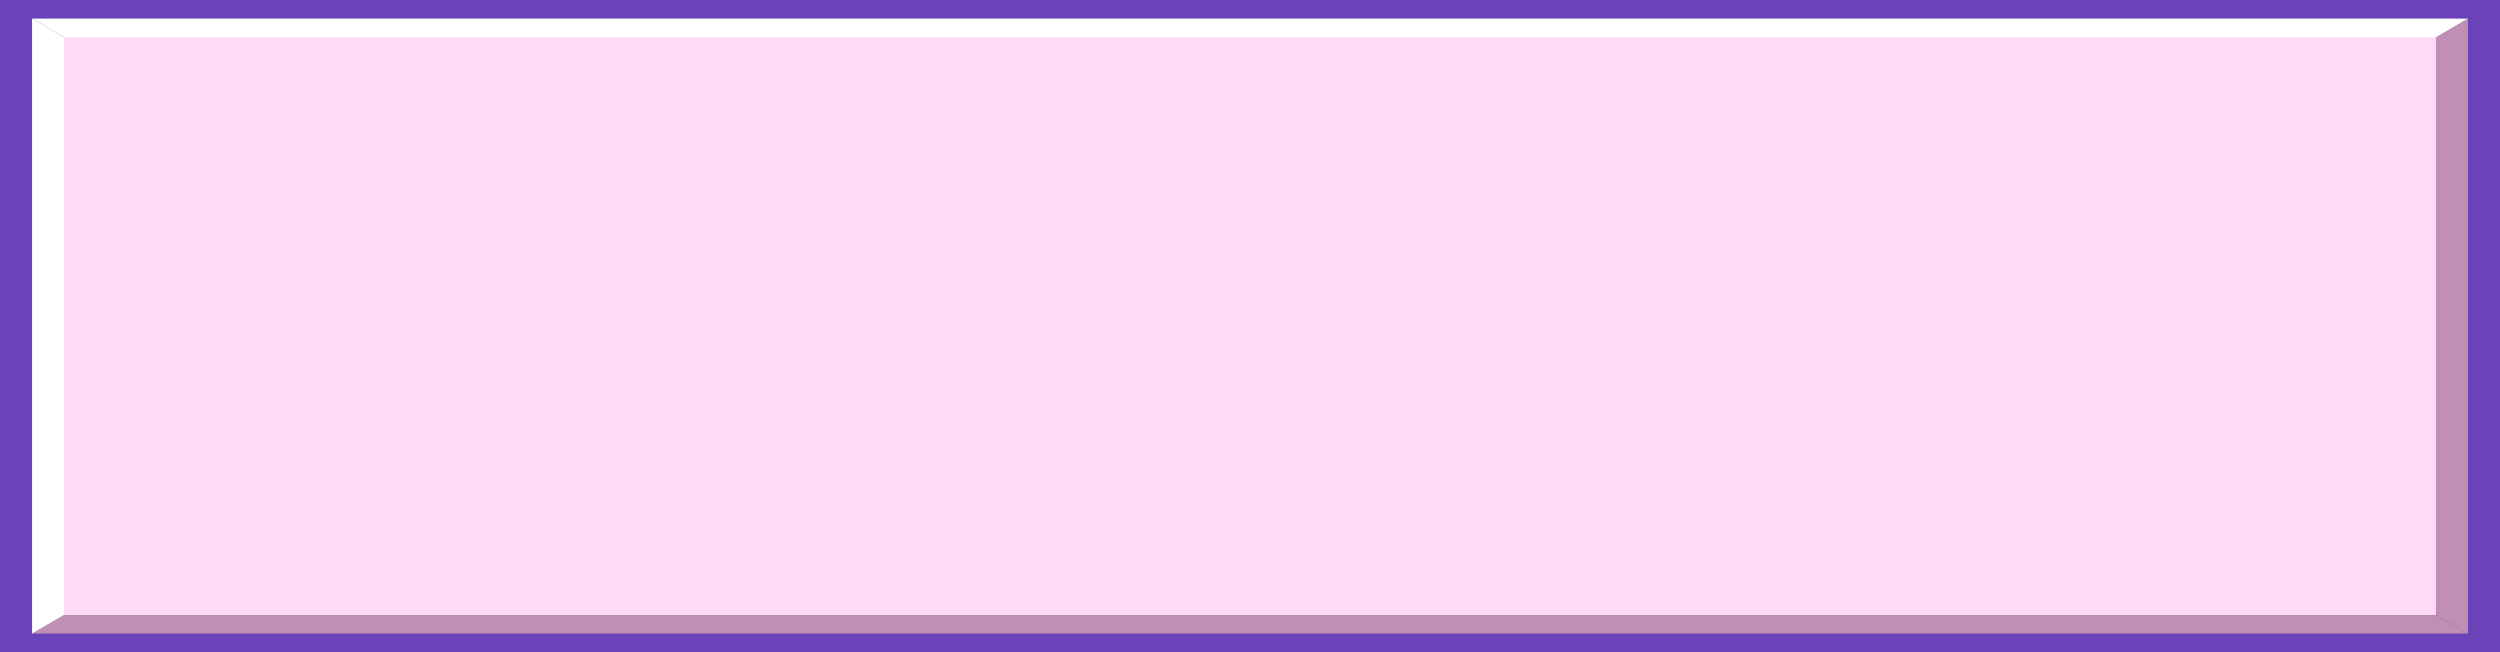 <svg width="230" height="60" viewBox="0 0 230 60" fill="none" xmlns="http://www.w3.org/2000/svg">
<path d="M230 0H0V60H230V0Z" fill="#6A43B8"/>
<path d="M227.051 58.287L221 54.765L221.158 5.144L227.051 1.713V58.287Z" fill="#BF8FB5"/>
<path d="M221 54.765L227.051 58.287H2.949L9.93 54.23L221 54.765Z" fill="#BF8FB5"/>
<path d="M2.949 1.713L9 5.235L8.848 54.856L2.949 58.287V1.713Z" fill="white"/>
<path d="M9 5.235L2.949 1.713H227.051L220.076 5.77L9 5.235Z" fill="white"/>
<path d="M224.108 3.431H5.899V56.574H224.108V3.431Z" fill="#FFDAF7"/>
</svg>
